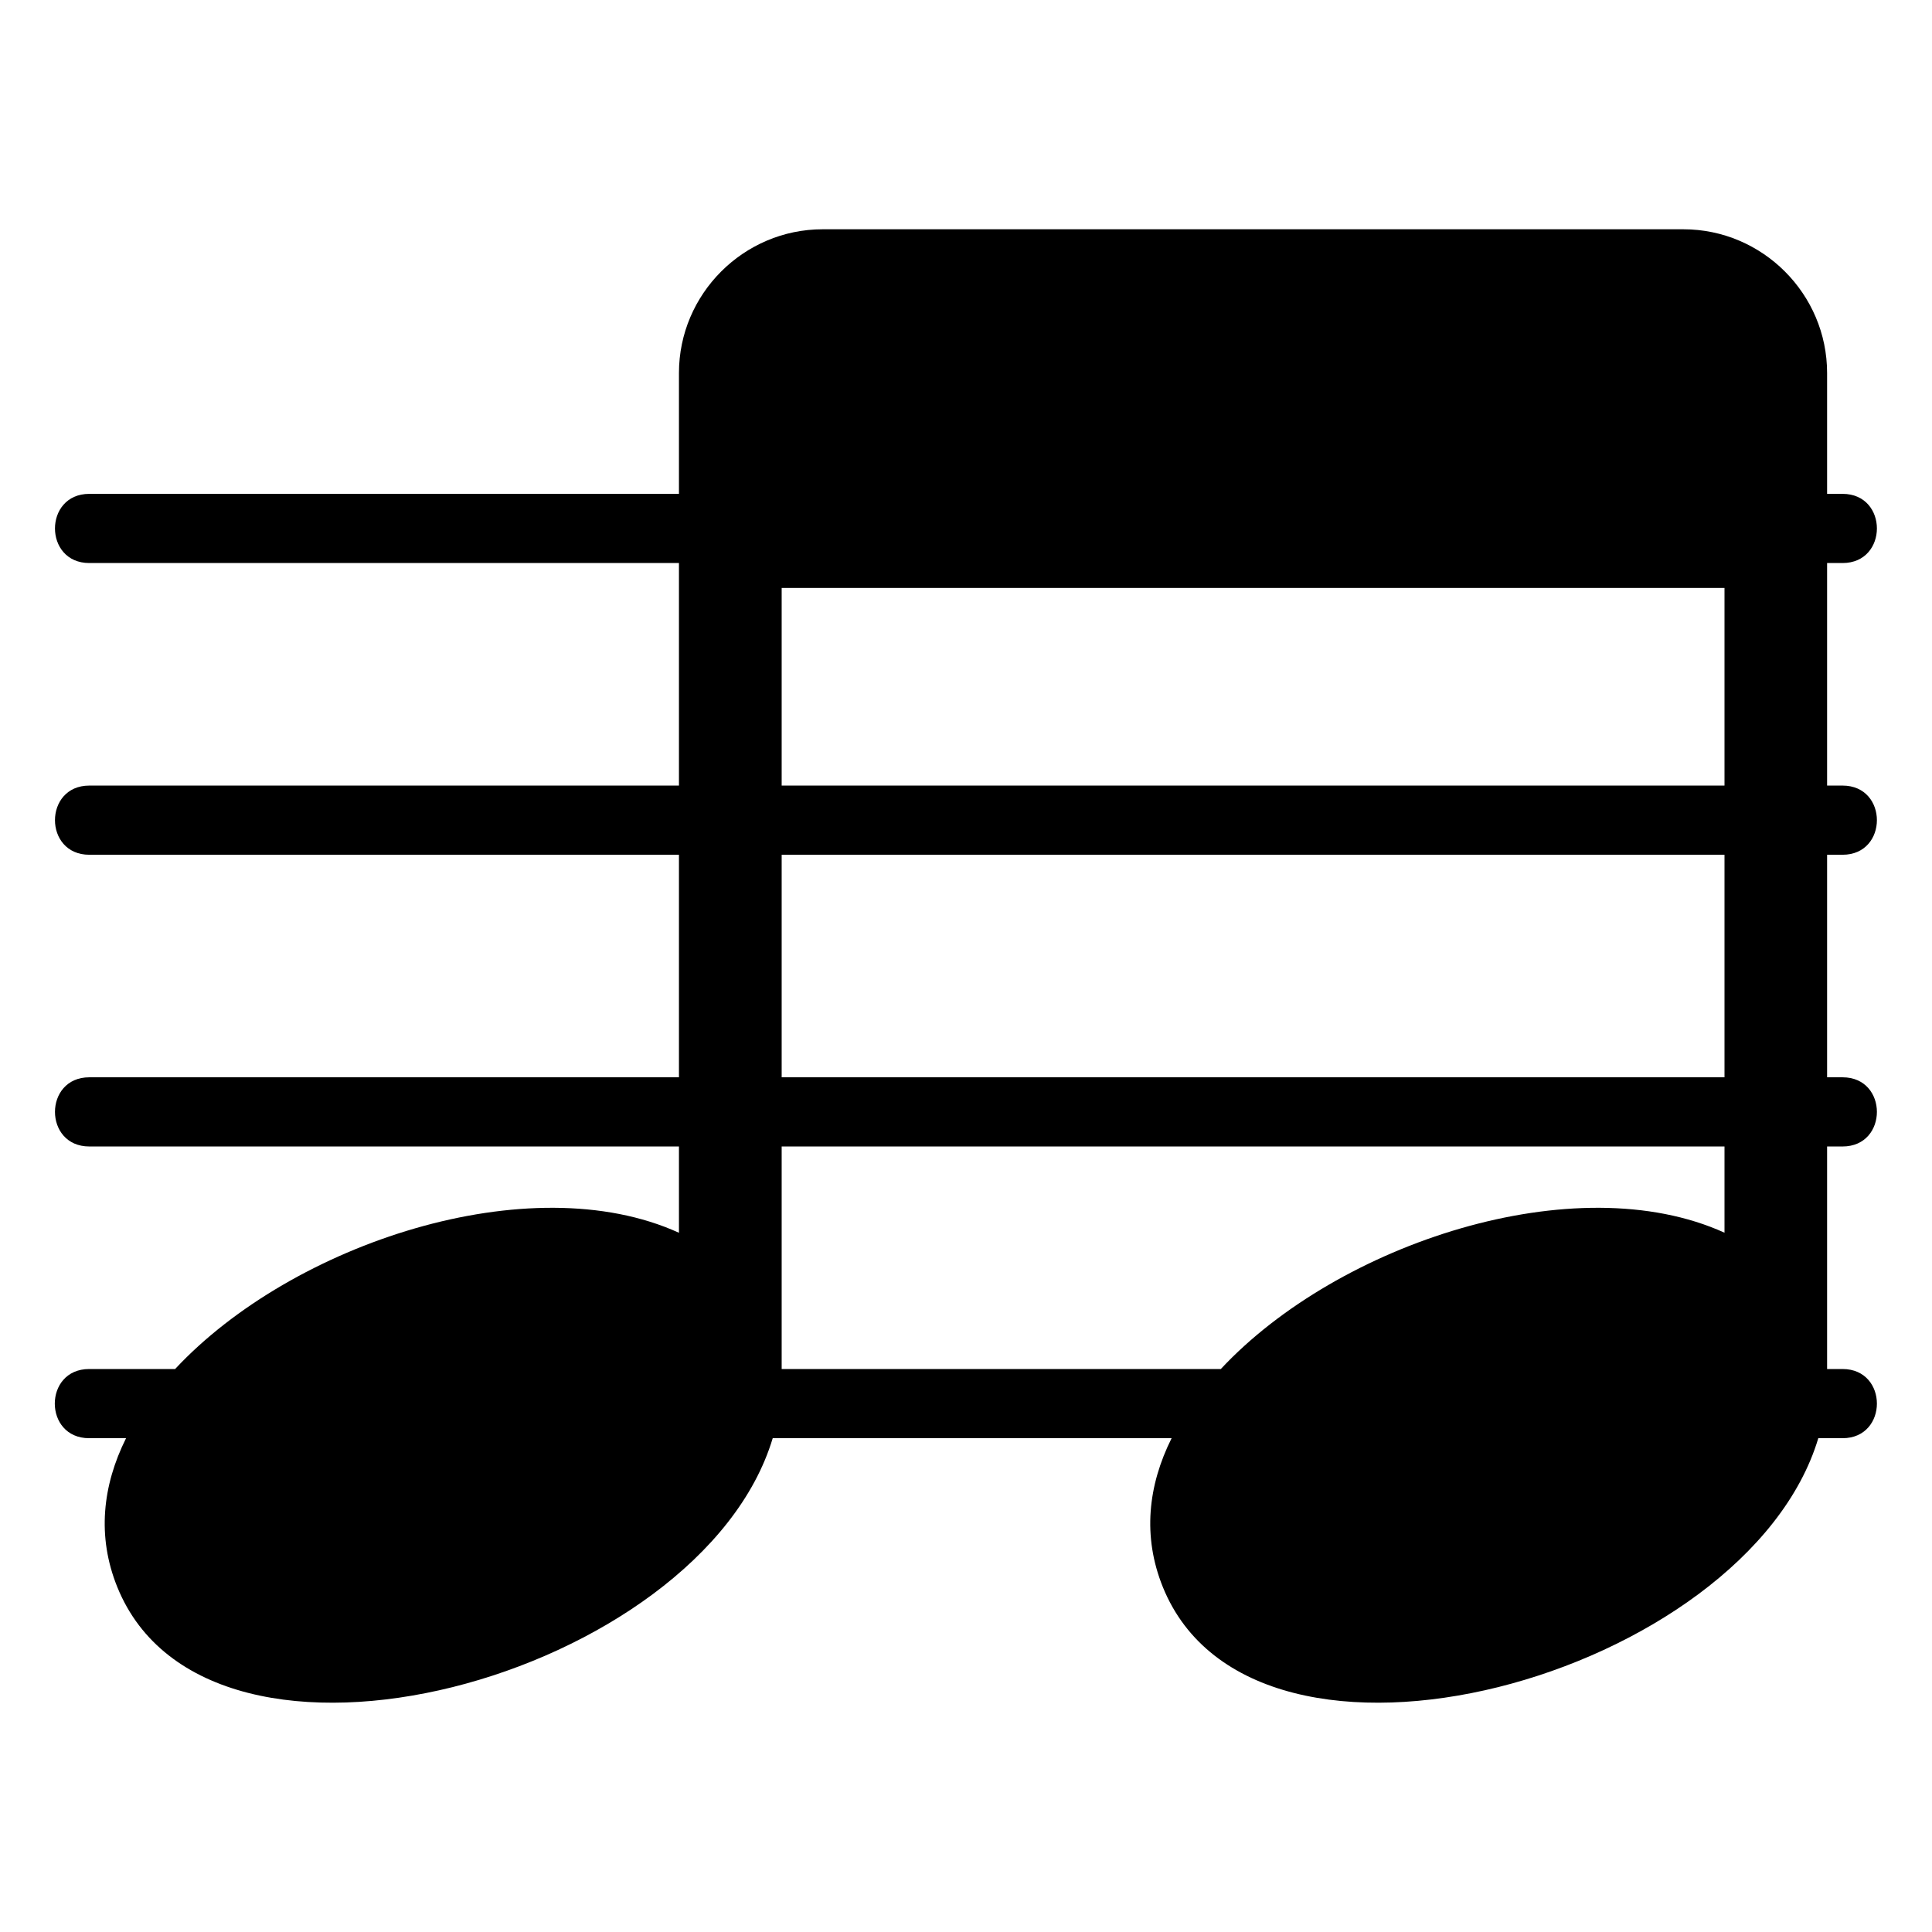 <?xml version="1.0" encoding="UTF-8"?>
<!-- Uploaded to: ICON Repo, www.svgrepo.com, Generator: ICON Repo Mixer Tools -->
<svg fill="#000000" width="800px" height="800px" version="1.1" viewBox="144 144 512 512" xmlns="http://www.w3.org/2000/svg">
 <path d="m323.93 470.68v-22.852h-156.27c-12.121 0-12.121-18.332 0-18.332h156.27v-58.977h-156.27c-12.121 0-12.121-18.332 0-18.332h156.27v-58.977h-156.27c-12.121 0-12.121-18.332 0-18.332h156.27v-32.027c0-20.949 17.141-38.09 38.09-38.09h228.09c20.965 0 38.09 17.141 38.09 38.09v32.027h4.109c12.121 0 12.121 18.332 0 18.332h-4.109v58.977h4.109c12.121 0 12.121 18.332 0 18.332h-4.109v58.977h4.109c12.121 0 12.121 18.332 0 18.332h-4.109v58.977h4.109c12.121 0 12.121 18.332 0 18.332h-6.438c-19 63.285-149.38 99.5-173.71 39.434-5.426-13.422-3.93-26.902 2.328-39.434h-105.71c-19 63.285-149.38 99.5-173.7 39.434-5.426-13.422-3.914-26.902 2.328-39.434h-9.793c-12.121 0-12.121-18.332 0-18.332h22.793c31.121-33.359 94.07-54.035 133.48-36.125zm143.6 36.125c31.121-33.359 94.07-54.035 133.48-36.125v-22.852h-249.86v58.977h116.38zm133.48-77.309v-58.977h-249.86v58.977zm0-77.309v-52.371h-249.86v52.371z" fill-rule="evenodd"/>
</svg>